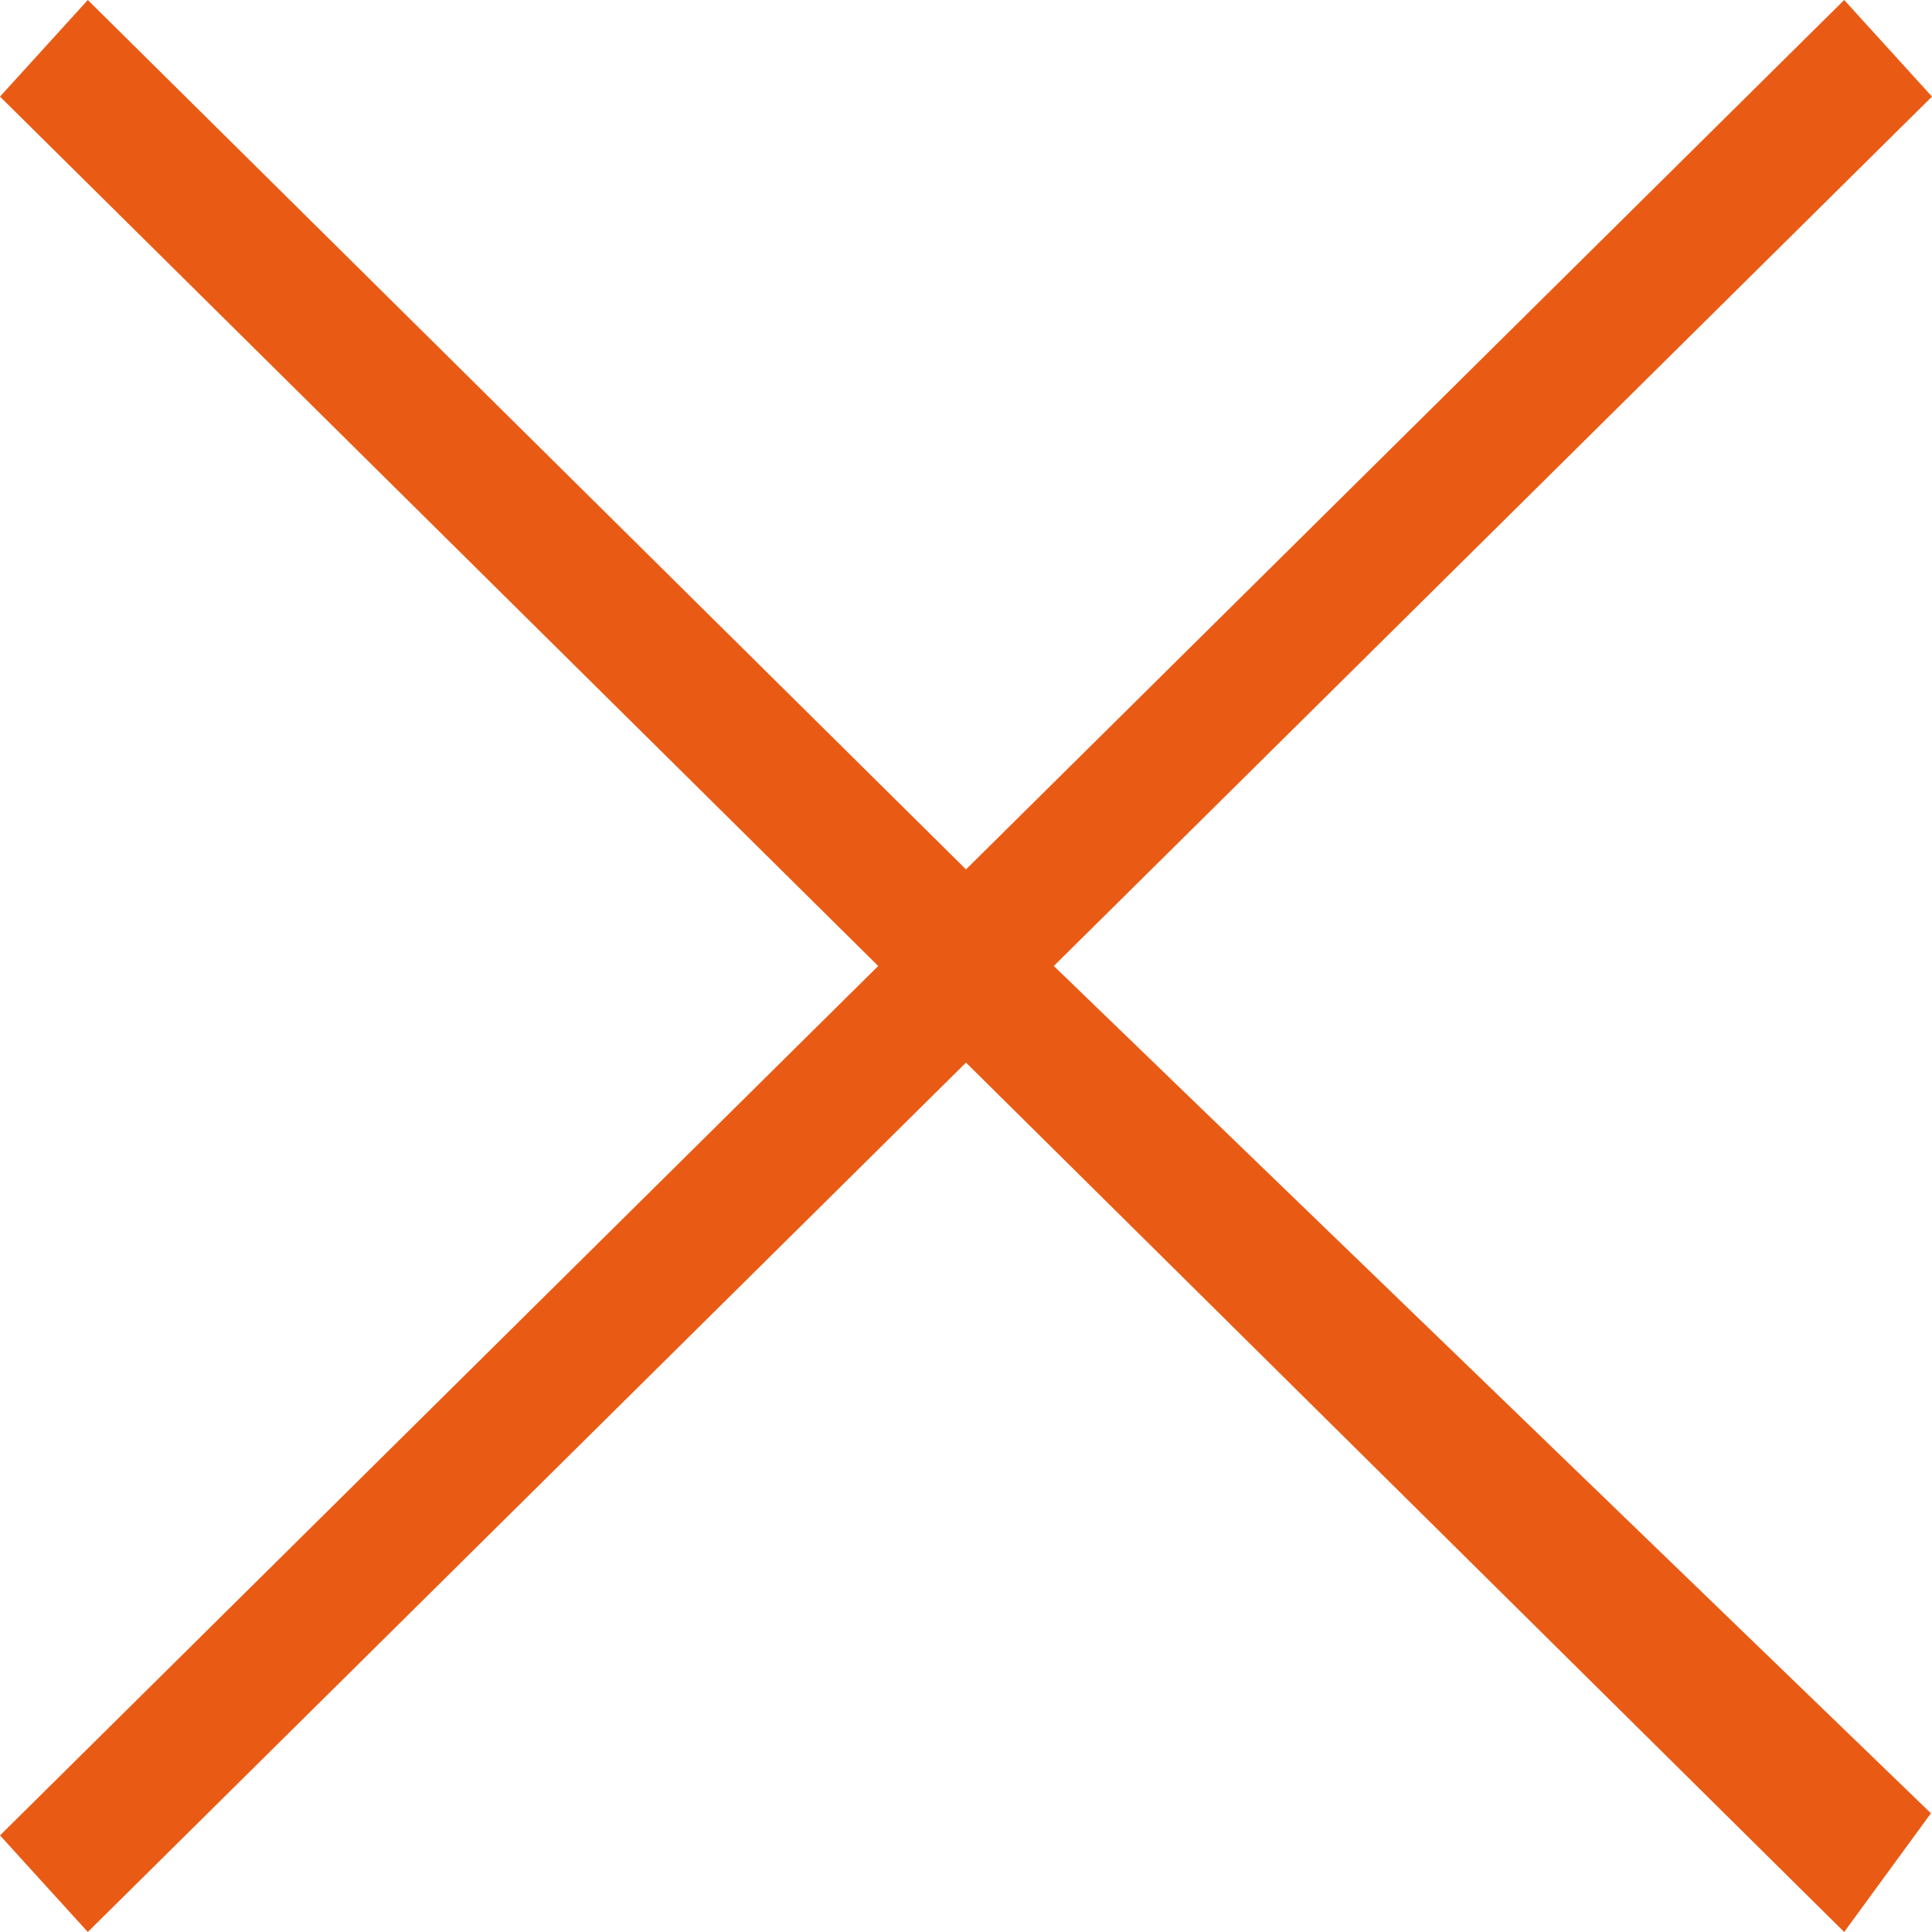 <svg xmlns="http://www.w3.org/2000/svg" width="20" height="20" viewBox="0 0 20 20">
<defs>
    <style>
      .cls-1 {
        fill: #e95b15;
        fill-rule: evenodd;
      }
    </style>
  </defs>
  <path id="меню_открытое" data-name="меню открытое" class="cls-1" d="M364.989,58.771L364.091,60,355,51l-9.091,9L345,59l9.091-9L345,41l0.909-1L355,49l9.091-9L365,41l-9.091,9Z" transform="translate(-345 -40)"/>
</svg>

